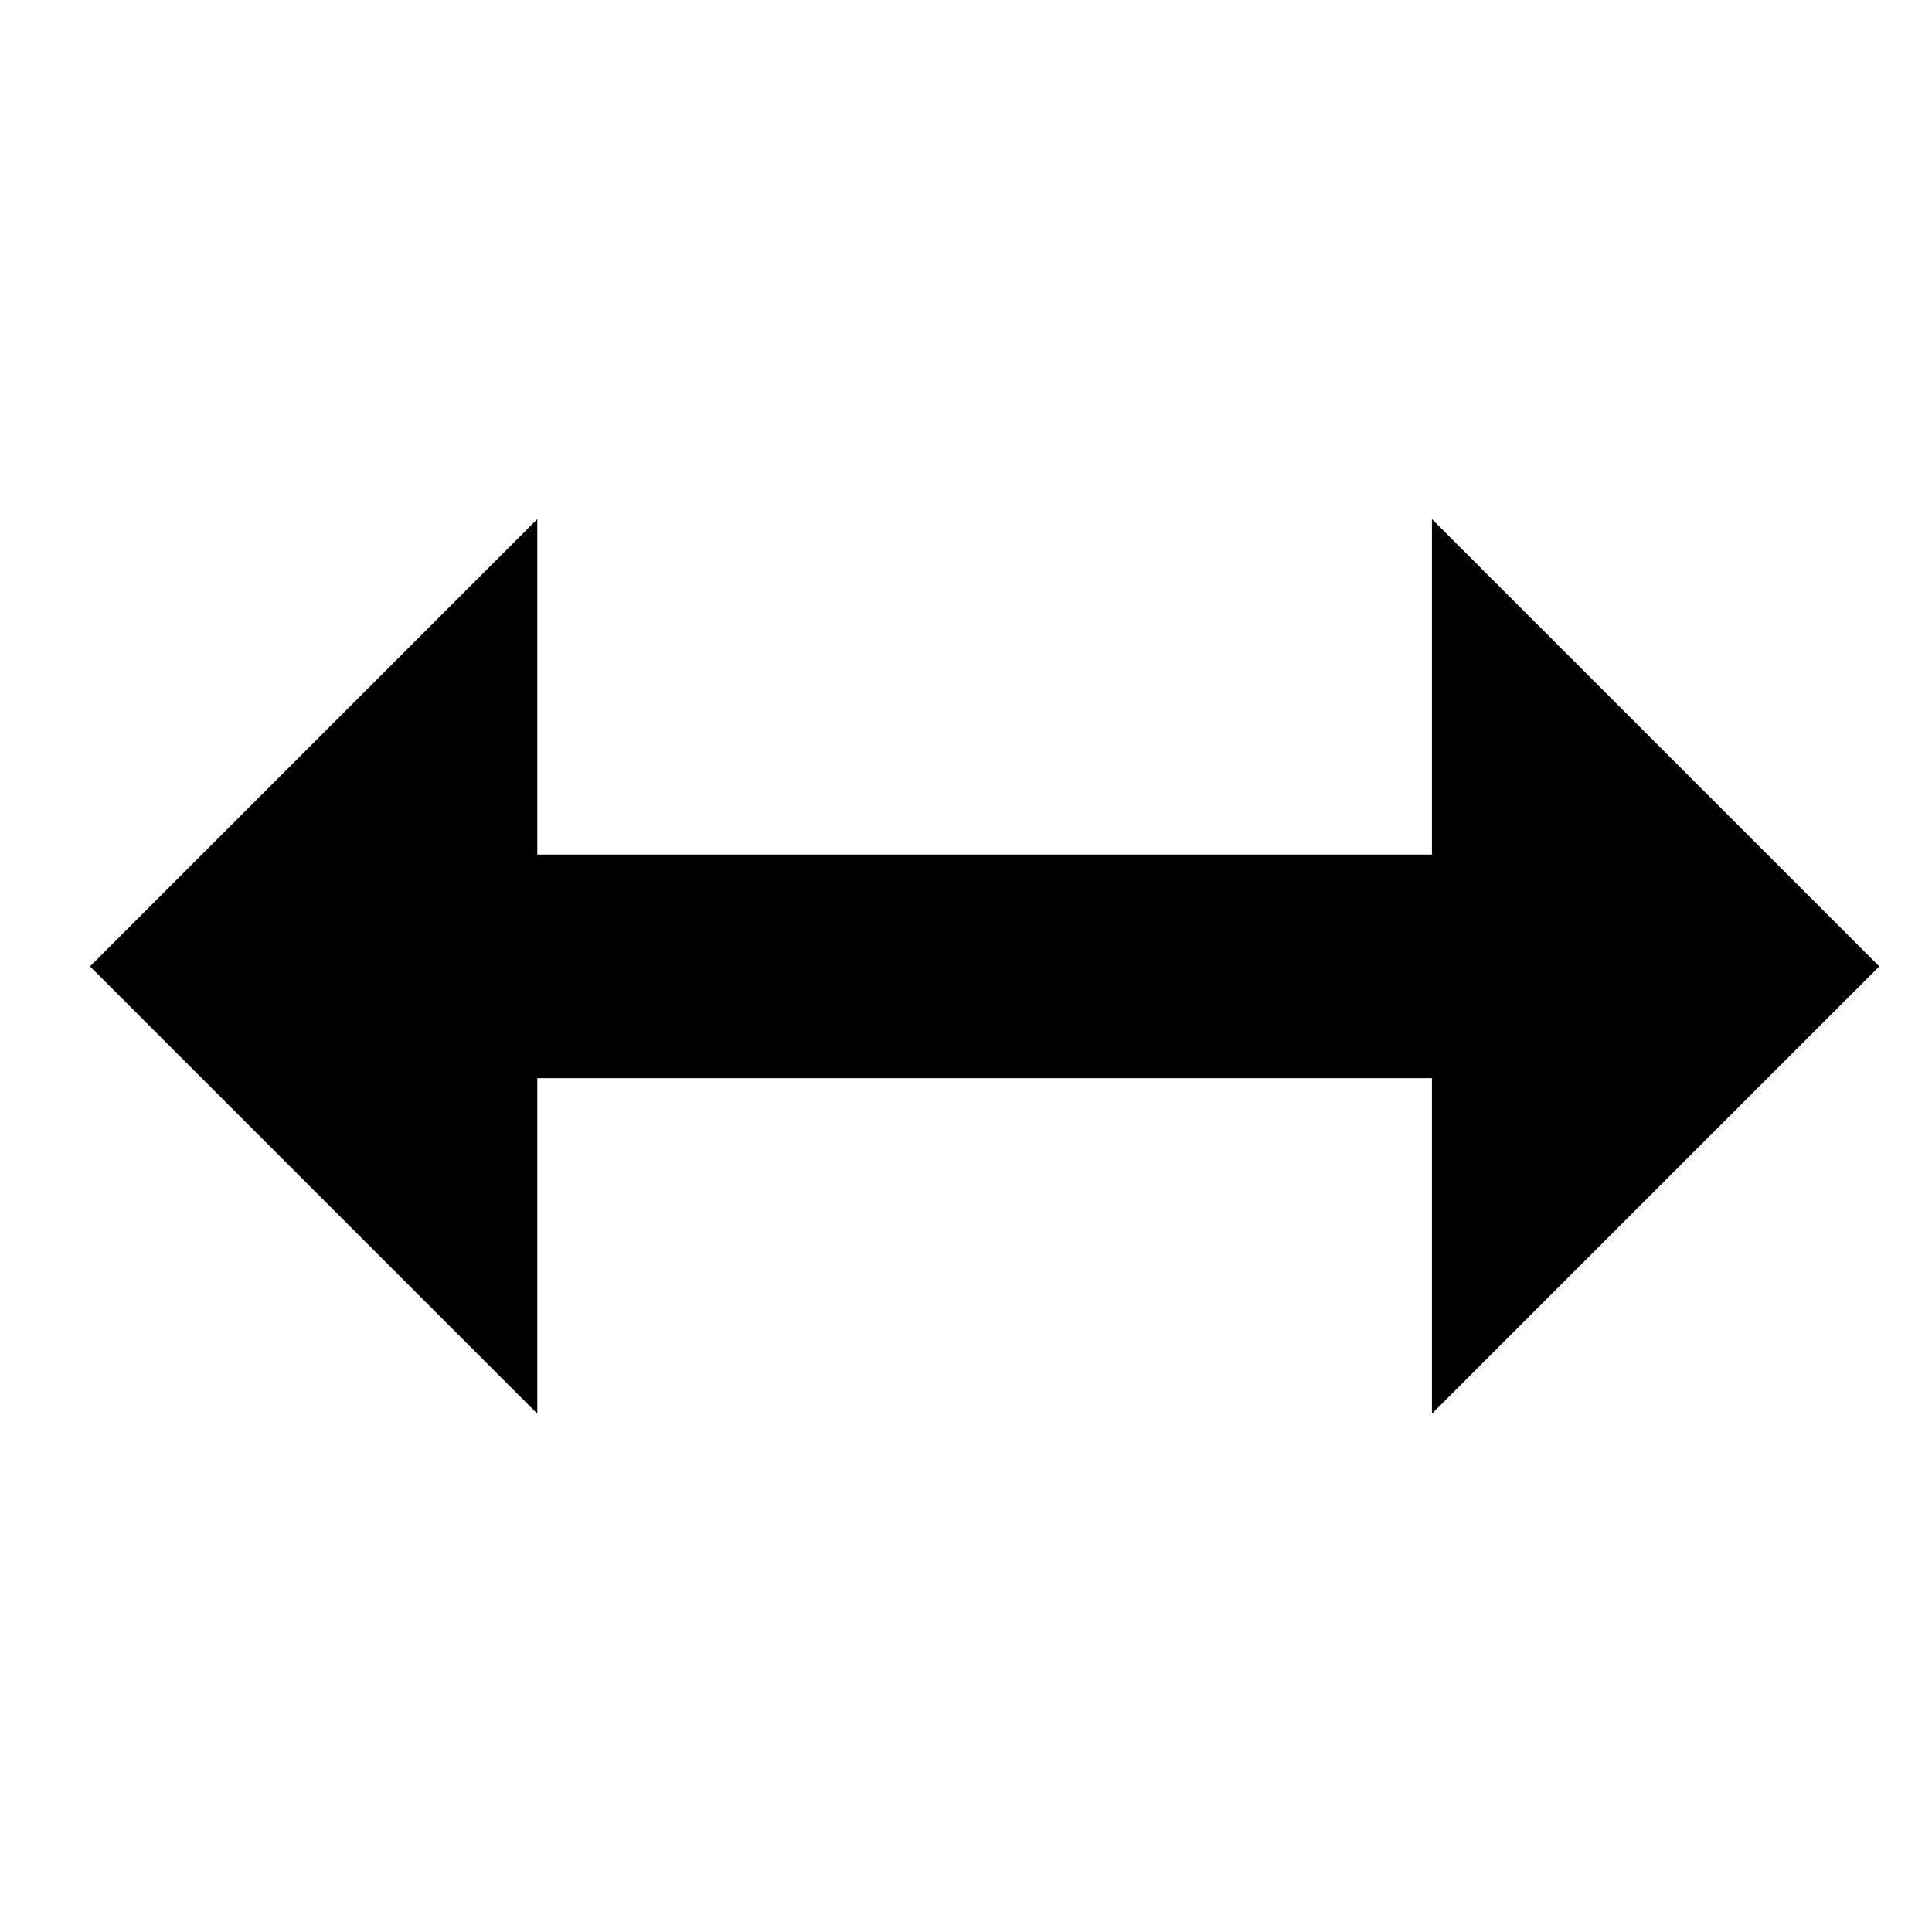 <?xml version="1.0" encoding="UTF-8"?>
<!-- Uploaded to: SVG Repo, www.svgrepo.com, Generator: SVG Repo Mixer Tools -->
<svg fill="#000000" width="800px" height="800px" version="1.1" viewBox="144 144 512 512" xmlns="http://www.w3.org/2000/svg">
 <path d="m642.03 400.1-118.55-118.54v88.906h-237.09v-88.906l-118.54 118.54 118.54 118.54v-88.91h237.09v88.91z" fill-rule="evenodd"/>
</svg>